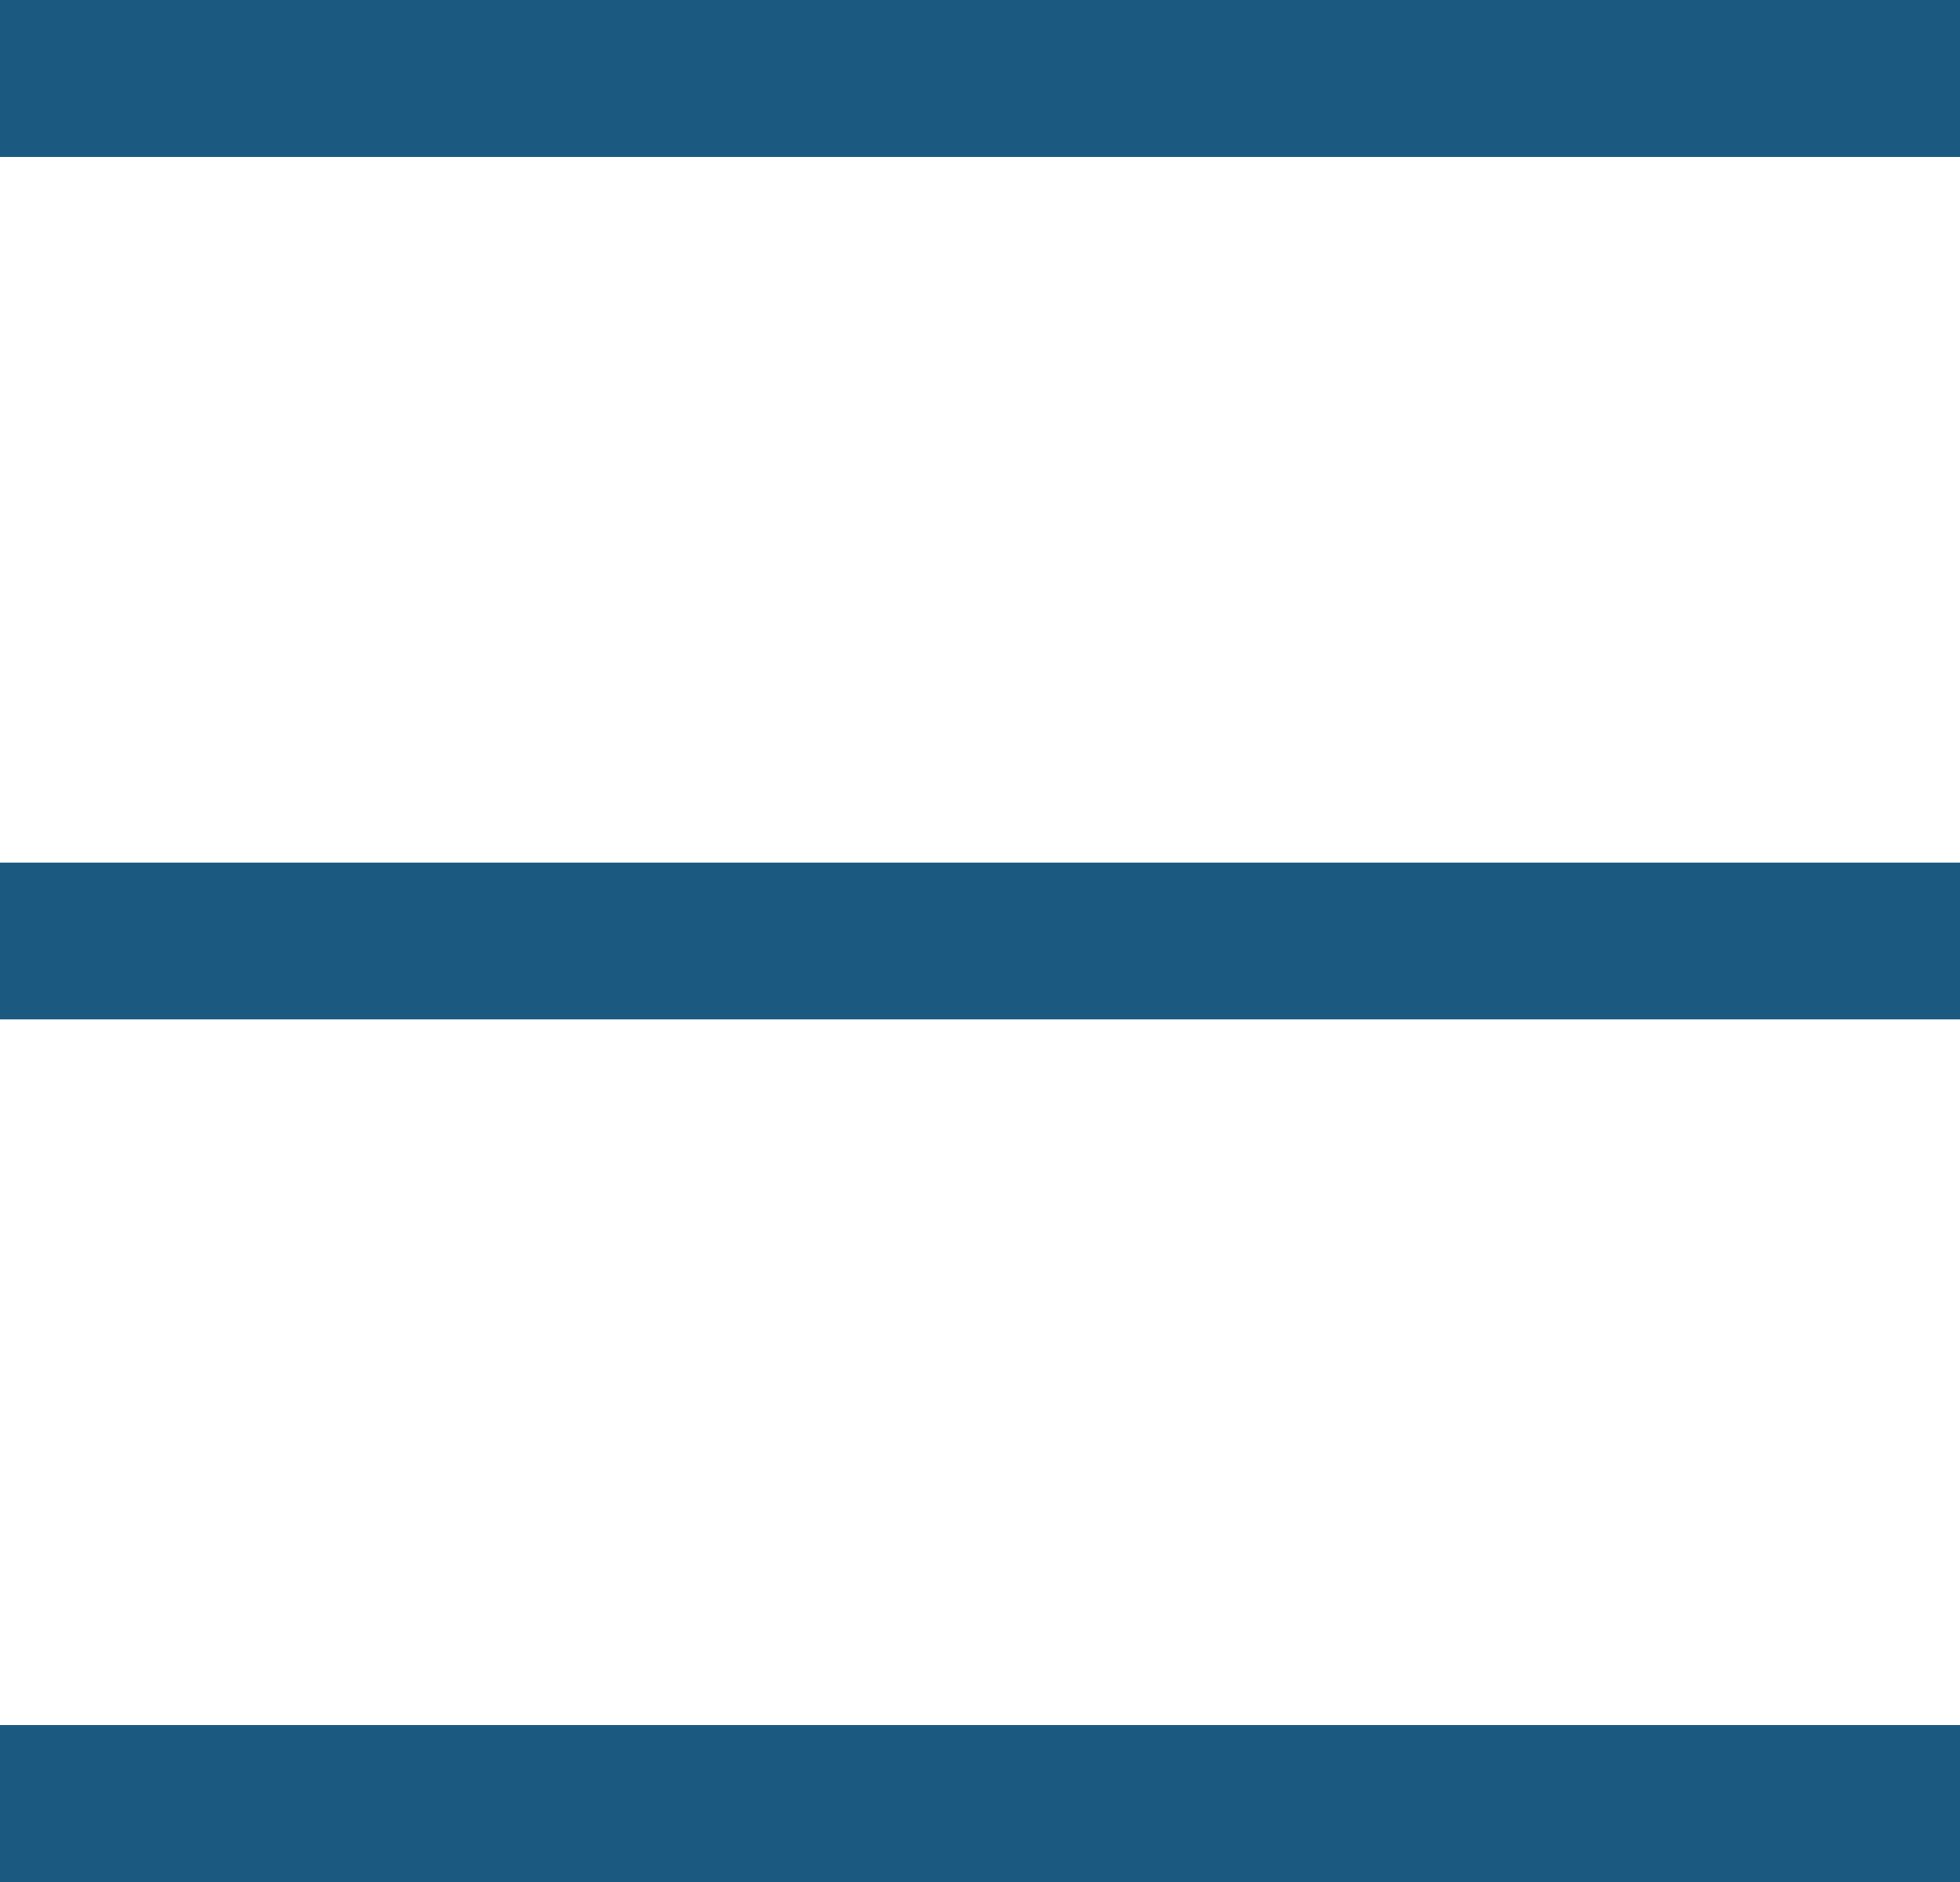 <svg width="25" height="24" viewBox="0 0 25 24" fill="none" xmlns="http://www.w3.org/2000/svg">
<rect width="25" height="2" fill="#1C5981"/>
<rect y="11" width="25" height="2" fill="#1C5981"/>
<rect y="22" width="25" height="2" fill="#1C5981"/>
</svg>
